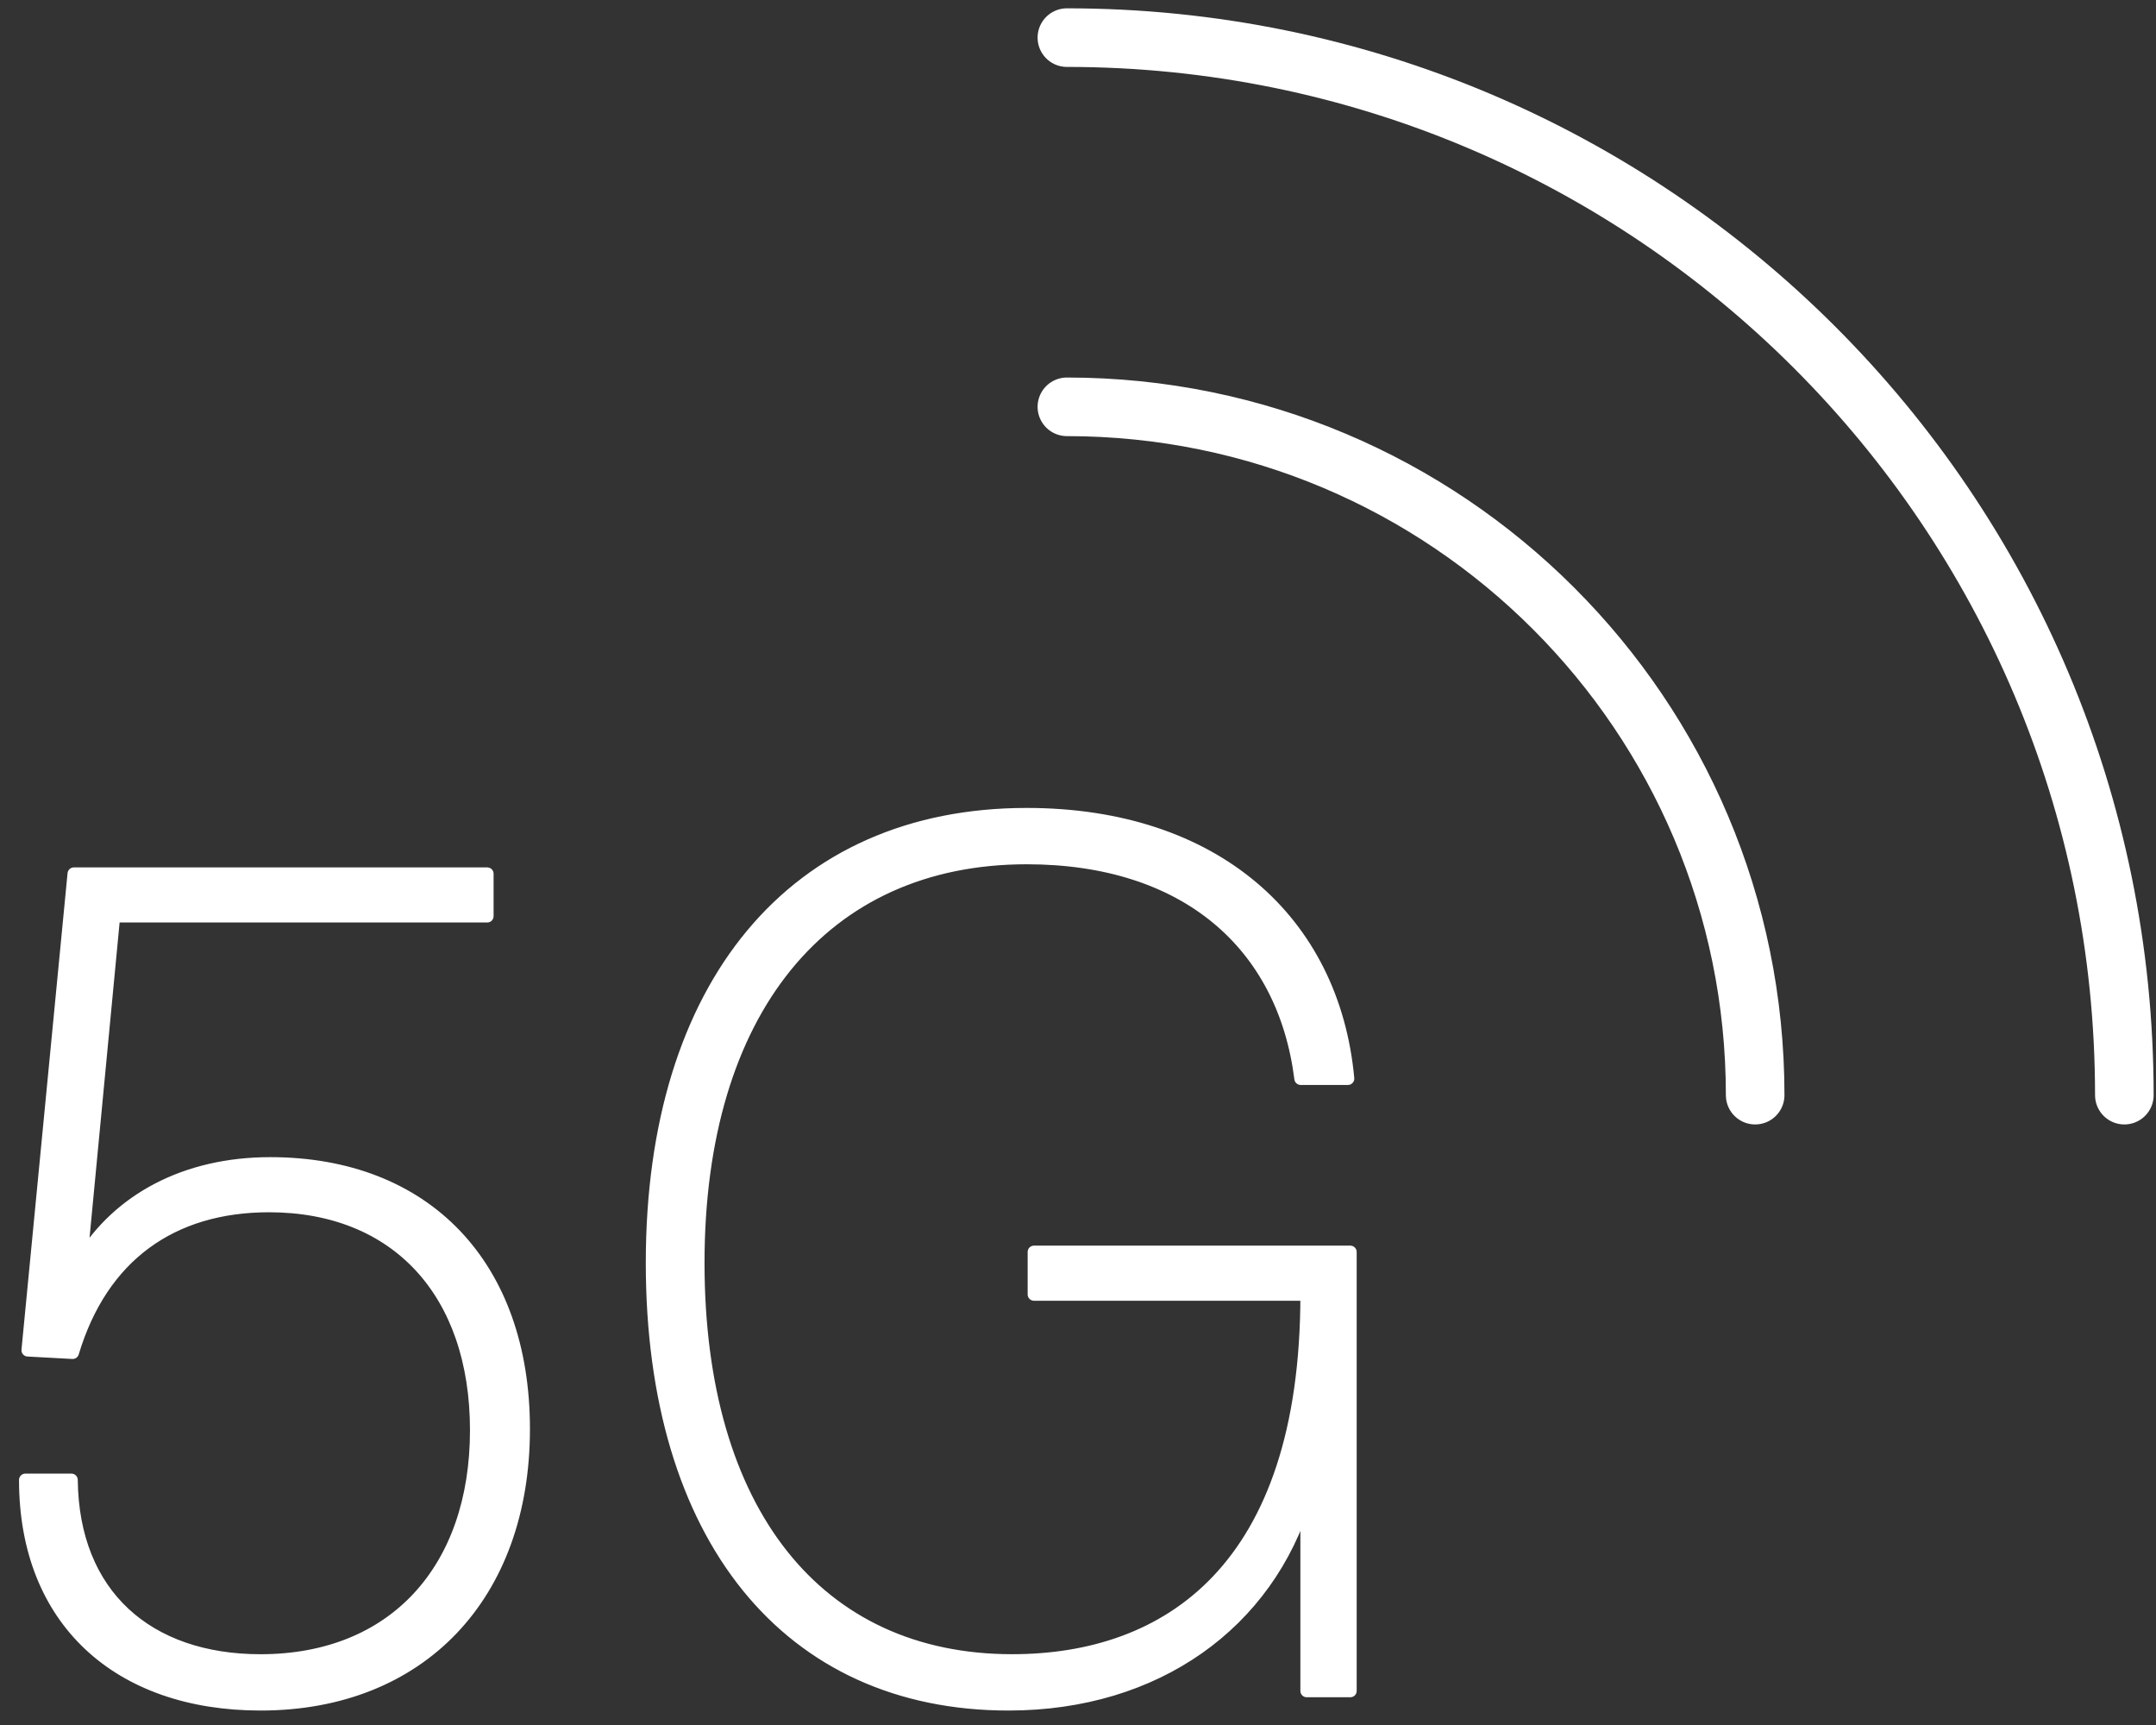 <svg xmlns="http://www.w3.org/2000/svg" width="85" height="68" viewBox="0 0 85 68">
    <rect x="0" y="0" width="85" height="68" fill="#333333" stroke="none"/>
    <g fill="none" fill-rule="evenodd" stroke-linejoin="round">
        <g stroke="#FFF">
            <g>
                <path fill="#FFF" fill-rule="nonzero" stroke-width=".5" d="M9.272 66.18c6.309 0 10.371-4.3 10.371-10.848 0-6.452-3.871-10.467-9.989-10.467-3.345 0-5.974 1.434-7.408 3.776h-.048l1.29-13.526H18.21v-1.672H1.912L.096 52.225l1.768.096c1.147-3.824 3.919-5.783 7.742-5.783 5.019 0 8.173 3.393 8.173 8.842 0 5.496-3.25 9.08-8.507 9.08-4.445 0-7.408-2.58-7.456-7.12H0c0 5.543 3.68 8.84 9.272 8.84zm29.488 0c5.831 0 10.228-3.201 11.71-8.124h.047v7.6h1.72V48.353H39.765v1.673h10.753c0 10.849-5.496 14.433-11.613 14.433-7.695 0-12.379-5.878-12.379-15.676 0-9.94 4.923-15.963 12.952-15.963 6.261 0 10.132 3.394 10.801 8.699h1.864c-.573-6.213-5.257-10.42-12.665-10.42-9.176 0-14.768 6.74-14.768 17.684 0 10.801 5.353 17.397 14.051 17.397z" transform="translate(-783 -1586) translate(784 1587)"/>
                <g stroke-linecap="round" stroke-width="2.31">
                    <path d="M.482 15.037c14.986 0 27.135 12.15 27.135 27.134M.482.483c23.025 0 41.69 18.665 41.69 41.688" transform="translate(-783 -1586) translate(784 1587) translate(40.58)"/>
                </g>
            </g>
        </g>
    </g>
</svg>
